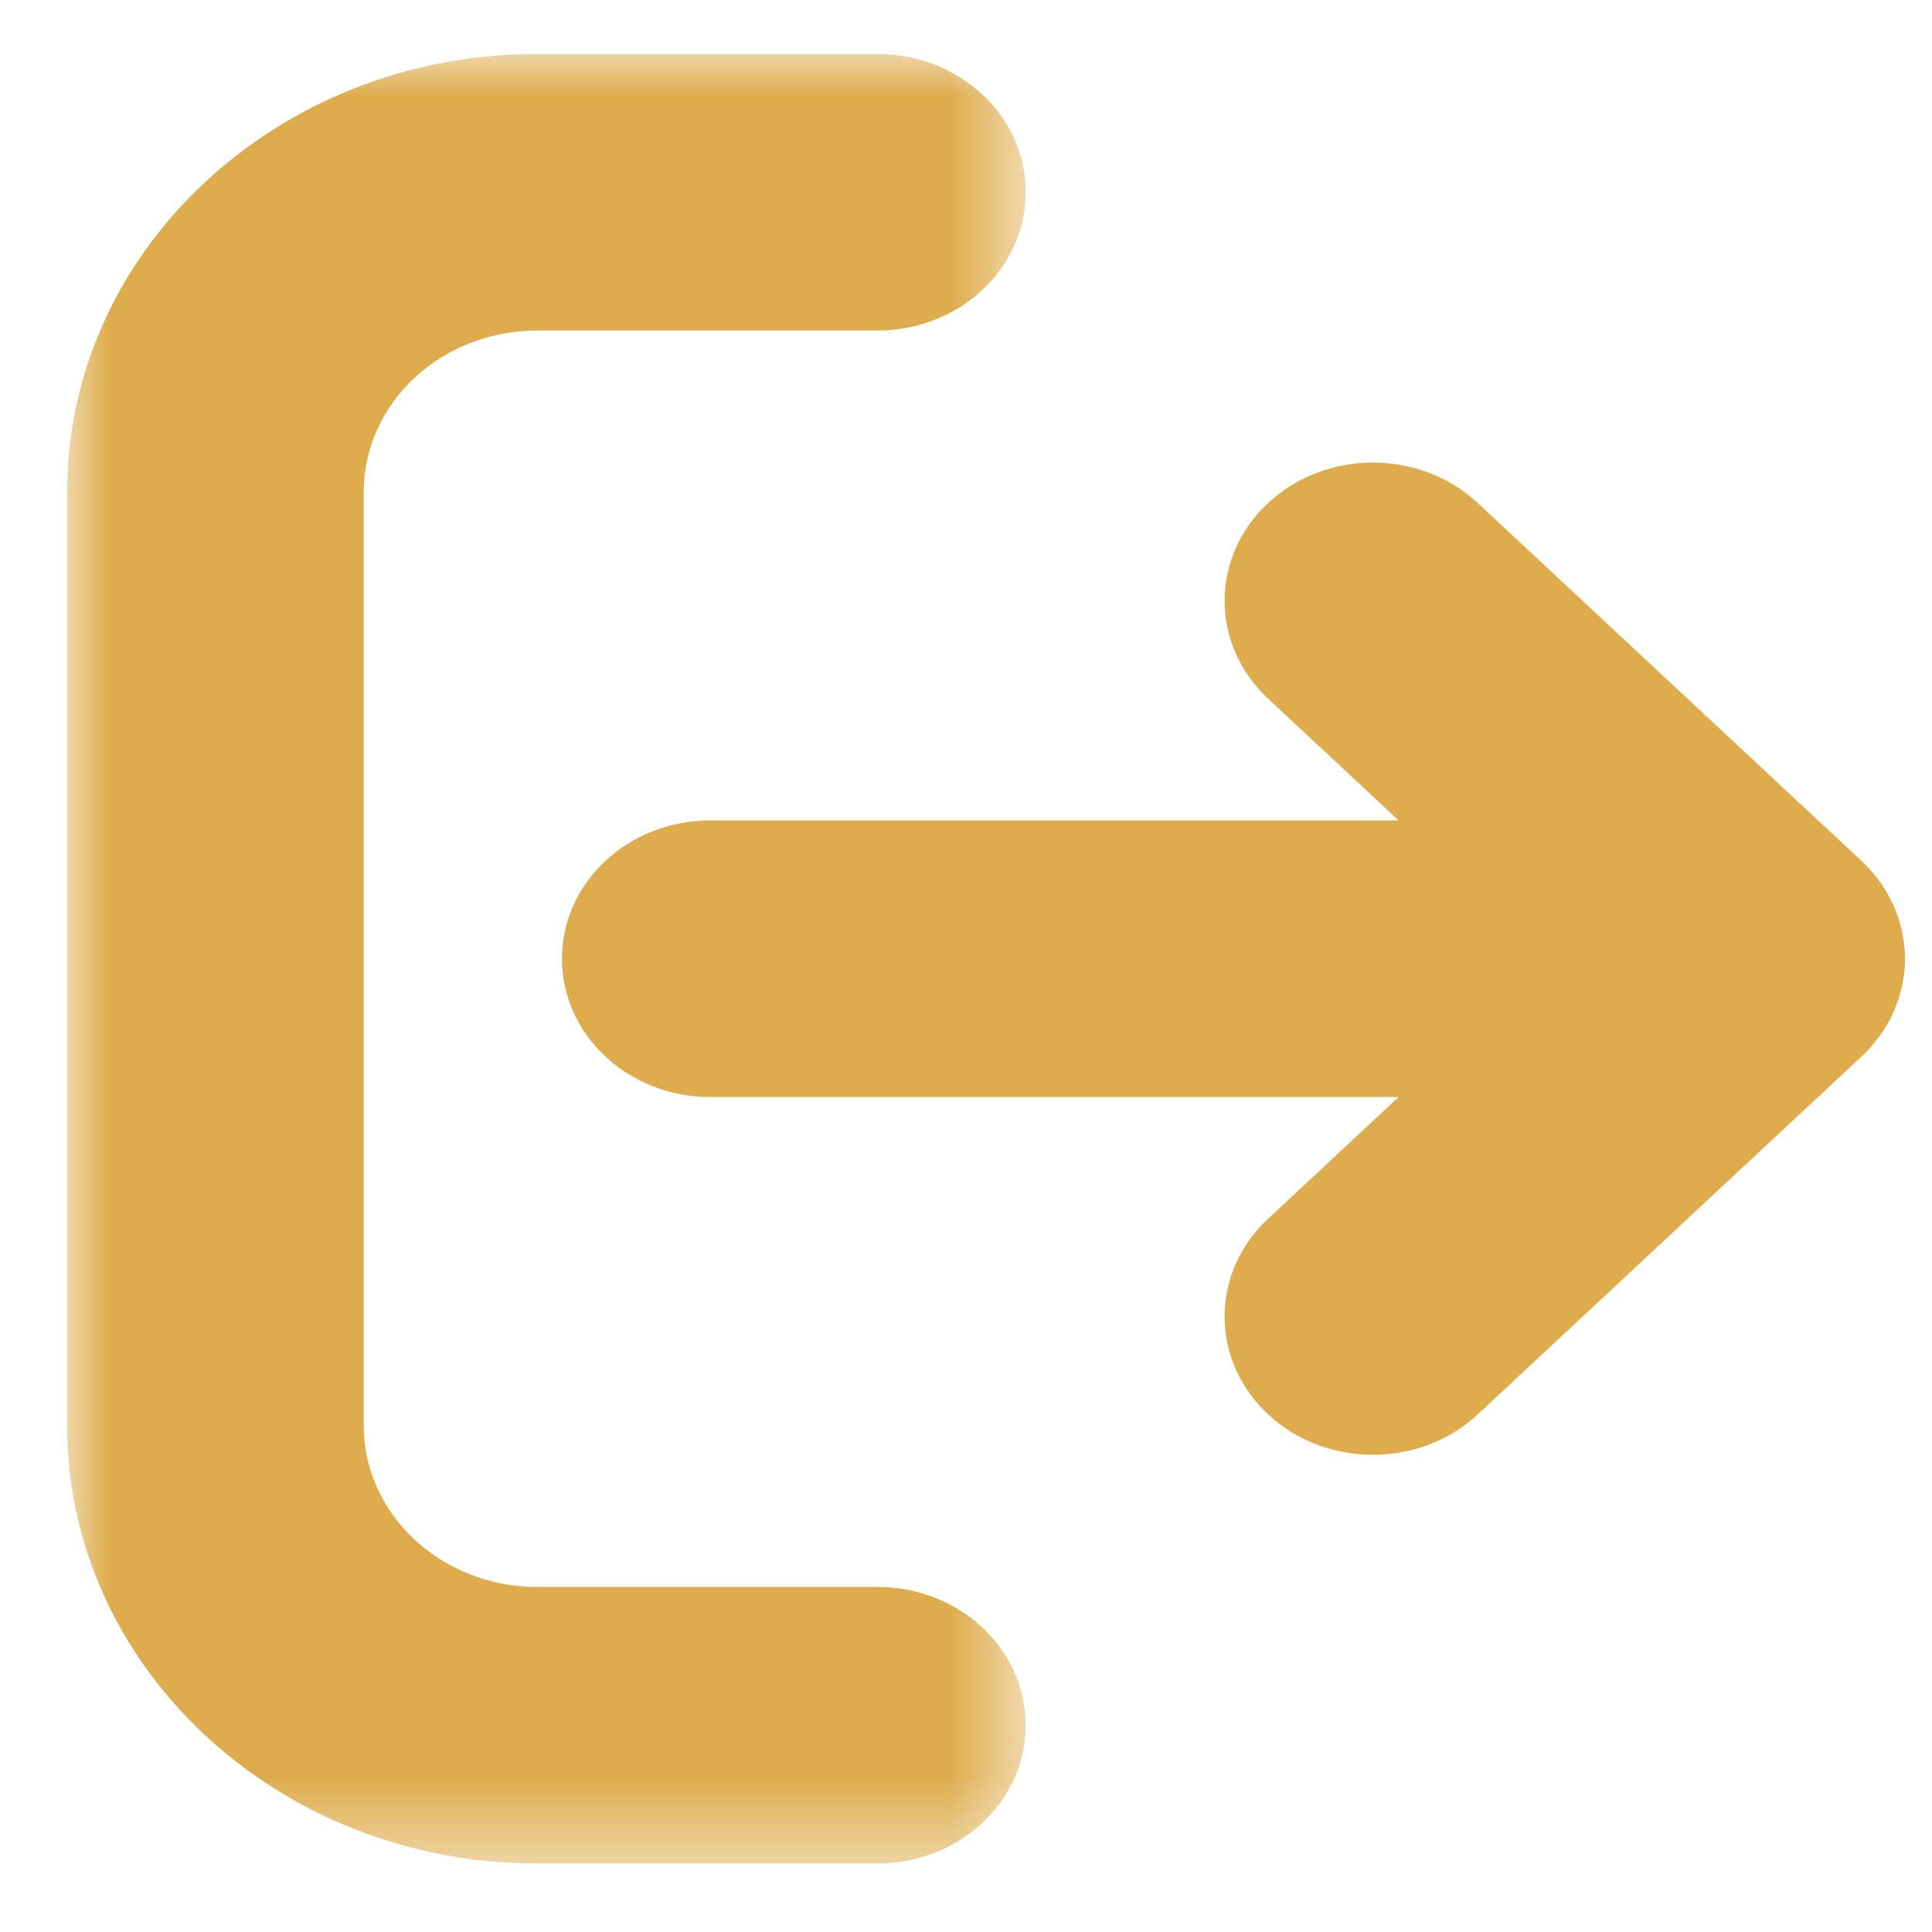 <?xml version="1.0" encoding="UTF-8"?>
<svg width="23px" height="23px" viewBox="0 0 23 23" version="1.1" xmlns="http://www.w3.org/2000/svg" xmlns:xlink="http://www.w3.org/1999/xlink">
    <title>exit icon</title>
    <defs>
        <polygon id="path-1" points="0 0 11.412 0 11.412 21.542 0 21.542"></polygon>
    </defs>
    <g id="-Symbols" stroke="none" stroke-width="1" fill="none" fill-rule="evenodd">
        <g id="Components-/-Header" transform="translate(-849, -113)">
            <g id="Navigation" transform="translate(431.928, 109.702)">
                <g id="Brand™-Savings-Program" transform="translate(417.871, 0)">
                    <g id="exit-icon" transform="translate(0, 3.94)">
                        <g id="Group-3">
                            <mask id="mask-2" fill="white">
                                <use xlink:href="#path-1"></use>
                            </mask>
                            <g id="Clip-2"></g>
                            <path d="M9.646,18.25 L5.593,18.25 C4.456,18.25 3.531,17.387 3.531,16.327 L3.531,5.215 C3.531,4.155 4.456,3.293 5.593,3.293 L9.646,3.293 C10.622,3.293 11.412,2.555 11.412,1.646 C11.412,0.737 10.622,-1.17534642e-05 9.646,-1.17534642e-05 L5.593,-1.17534642e-05 C2.509,-1.17534642e-05 0,2.339 0,5.215 L0,16.327 C0,19.203 2.509,21.542 5.593,21.542 L9.646,21.542 C10.622,21.542 11.412,20.805 11.412,19.896 C11.412,18.987 10.622,18.25 9.646,18.25" id="Fill-1" fill="#DEAC4C" mask="url(#mask-2)"></path>
                        </g>
                        <path d="M21.88,10.771 C21.88,10.717 21.877,10.663 21.871,10.609 C21.868,10.584 21.863,10.561 21.86,10.537 C21.855,10.508 21.852,10.478 21.845,10.45 C21.84,10.422 21.831,10.395 21.824,10.368 C21.817,10.343 21.812,10.318 21.803,10.293 C21.795,10.267 21.784,10.241 21.774,10.215 C21.765,10.19 21.756,10.166 21.745,10.141 C21.734,10.117 21.722,10.094 21.71,10.07 C21.697,10.045 21.685,10.02 21.671,9.995 C21.658,9.972 21.643,9.951 21.629,9.929 C21.614,9.905 21.599,9.881 21.582,9.857 C21.565,9.832 21.545,9.809 21.526,9.785 C21.51,9.766 21.496,9.747 21.48,9.728 C21.442,9.686 21.403,9.645 21.362,9.607 L16.794,5.347 C16.104,4.704 14.986,4.704 14.297,5.347 C13.607,5.99 13.607,7.032 14.297,7.675 L15.851,9.125 L7.656,9.125 C6.681,9.125 5.891,9.862 5.891,10.771 C5.891,11.68 6.681,12.418 7.656,12.418 L15.851,12.418 L14.297,13.867 C13.607,14.51 13.607,15.552 14.297,16.195 C14.641,16.517 15.093,16.677 15.545,16.677 C15.997,16.677 16.449,16.517 16.794,16.195 L21.362,11.936 C21.403,11.897 21.442,11.857 21.48,11.815 C21.496,11.796 21.51,11.776 21.526,11.757 C21.545,11.733 21.565,11.71 21.582,11.685 C21.599,11.662 21.614,11.638 21.629,11.614 C21.643,11.592 21.658,11.57 21.671,11.547 C21.685,11.523 21.697,11.498 21.71,11.473 C21.722,11.449 21.734,11.425 21.745,11.401 C21.756,11.377 21.765,11.352 21.774,11.327 C21.784,11.301 21.795,11.276 21.803,11.249 C21.812,11.224 21.817,11.199 21.824,11.174 C21.831,11.147 21.84,11.12 21.845,11.093 C21.852,11.064 21.855,11.035 21.86,11.006 C21.863,10.982 21.868,10.958 21.871,10.934 C21.877,10.88 21.88,10.825 21.88,10.771 L21.88,10.771 Z" id="Fill-4" fill="#DEAC4C"></path>
                    </g>
                </g>
            </g>
        </g>
    </g>
</svg>